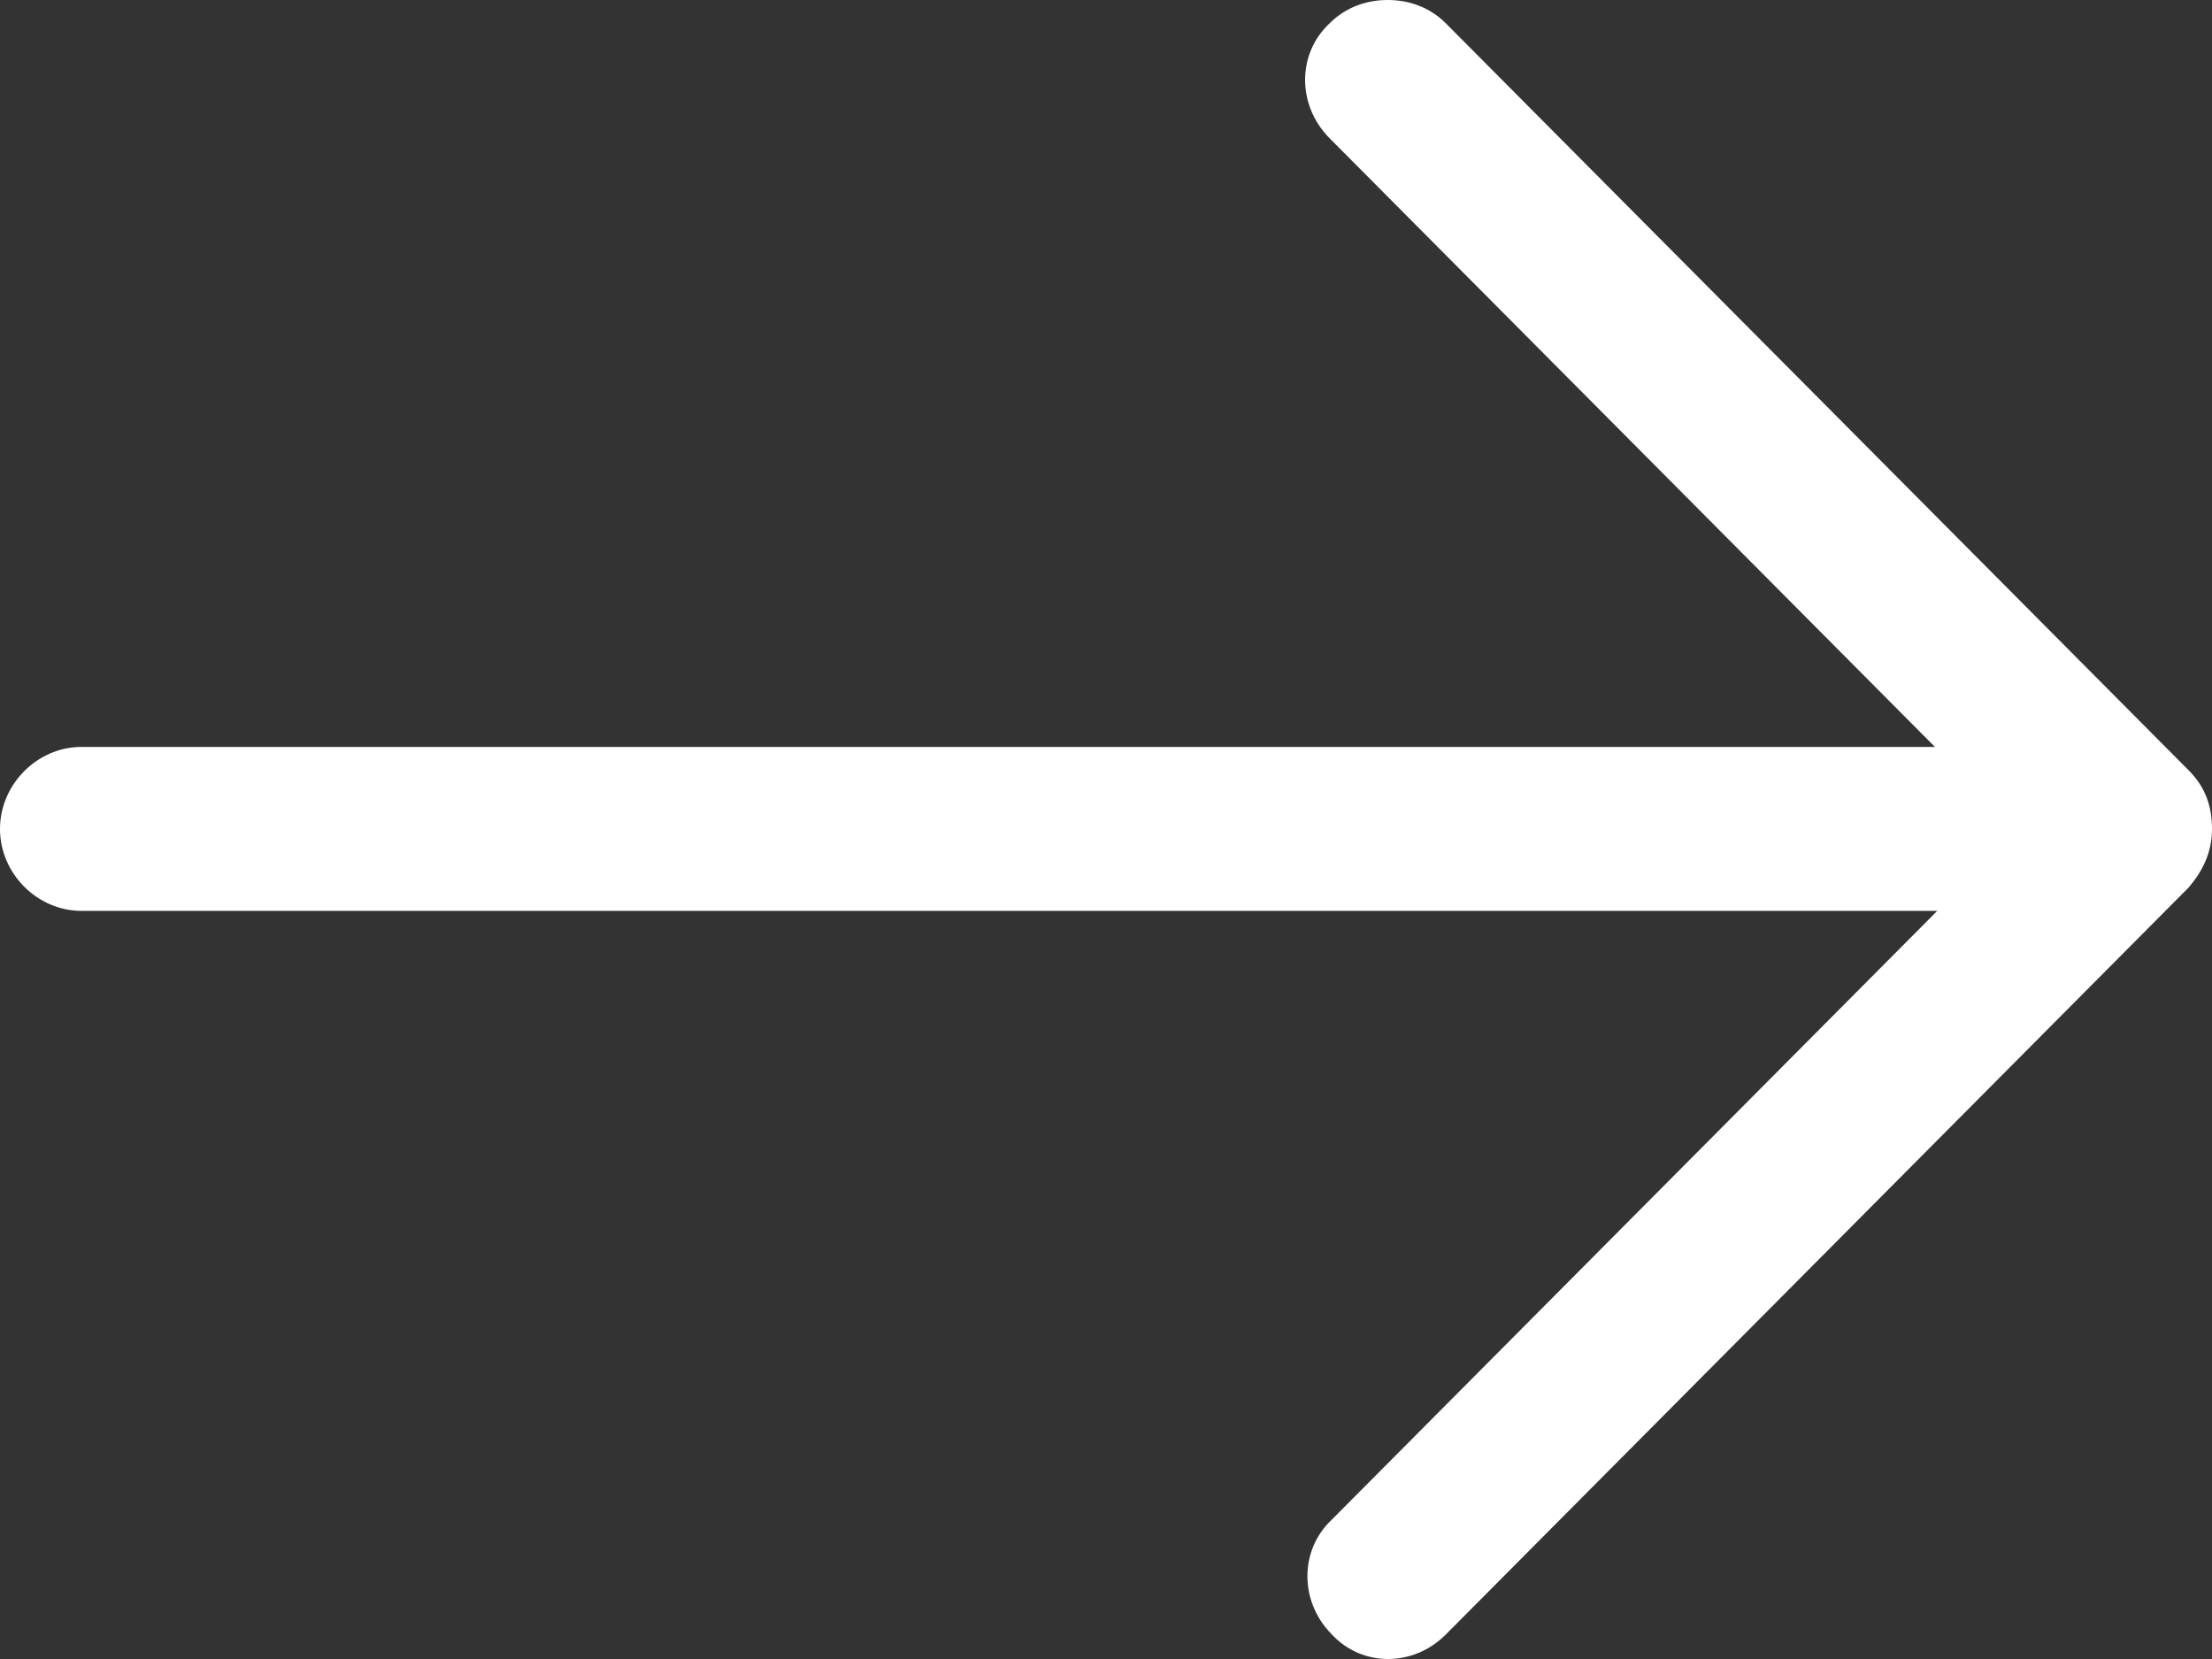 <svg width="24" height="18" viewBox="0 0 24 18" fill="none" xmlns="http://www.w3.org/2000/svg">
<rect x="0" y="0" width="24" height="18" fill="#333333" stroke="none"/>
<path d="M23.747 9.629L15.688 17.733C15.335 18.089 14.779 18.089 14.45 17.733C14.097 17.378 14.097 16.819 14.45 16.488L21.019 9.883L0.884 9.883C0.404 9.883 0 9.477 0 8.994C0 8.511 0.404 8.104 0.884 8.104H20.994L14.425 1.499C14.072 1.143 14.072 0.584 14.425 0.254C14.602 0.076 14.829 0 15.057 0C15.284 0 15.511 0.076 15.688 0.254L23.747 8.358C23.924 8.536 24 8.74 24 8.994C24 9.248 23.899 9.451 23.747 9.629L23.747 9.629Z" fill="white"/>
</svg>
